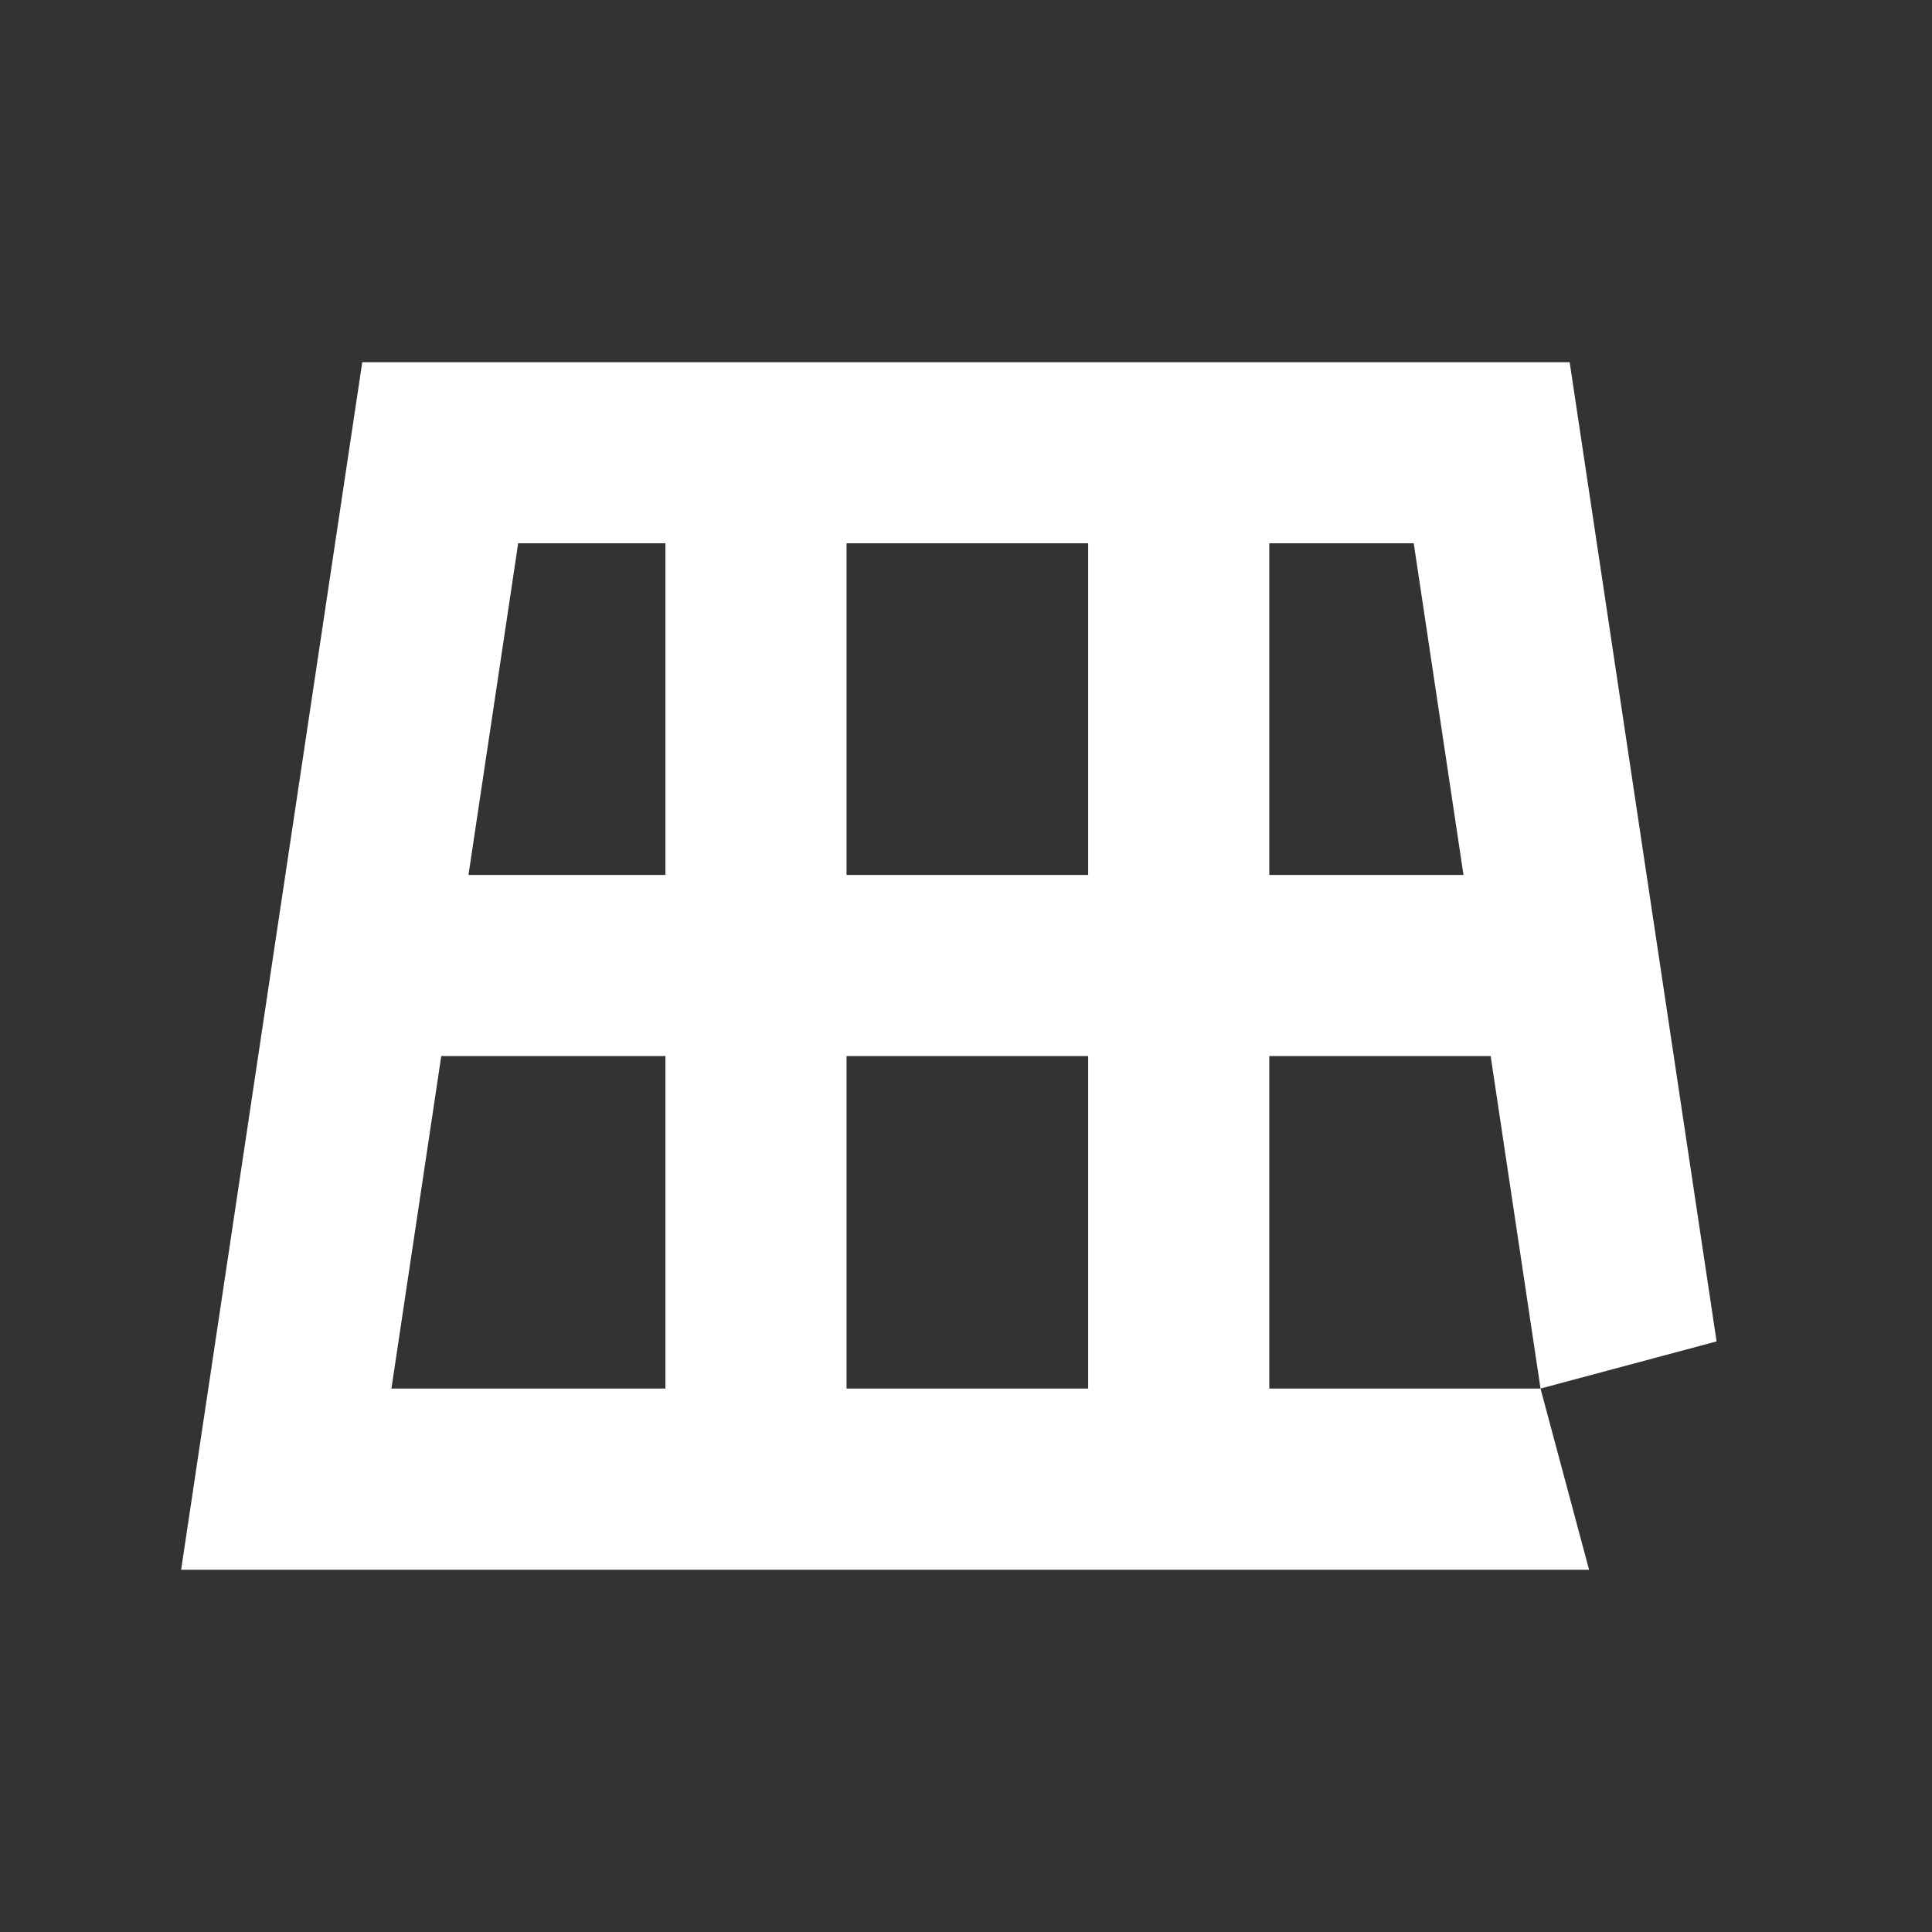 <svg width="48" height="48" viewBox="0 0 48 48" fill="none" xmlns="http://www.w3.org/2000/svg">
<rect x="0" y="0" width="48" height="48" fill="#333333" stroke="none"/>
<path d="M38.274 34.498L42.648 33.327L38.998 9H9L4.5 39H39.48L38.274 34.5V34.498ZM31.535 13.498H35.124L36.36 21.738H31.535V13.498ZM16.532 34.498H9.725L10.963 26.238H16.532V34.498ZM16.532 21.738H11.639L12.874 13.498H16.532V21.738ZM27.035 34.498H21.032V26.238H27.035V34.498ZM27.035 21.738H21.032V13.498H27.035V21.738ZM31.535 34.498V26.238H37.035L38.274 34.498H31.535Z" fill="white"/>
</svg>
